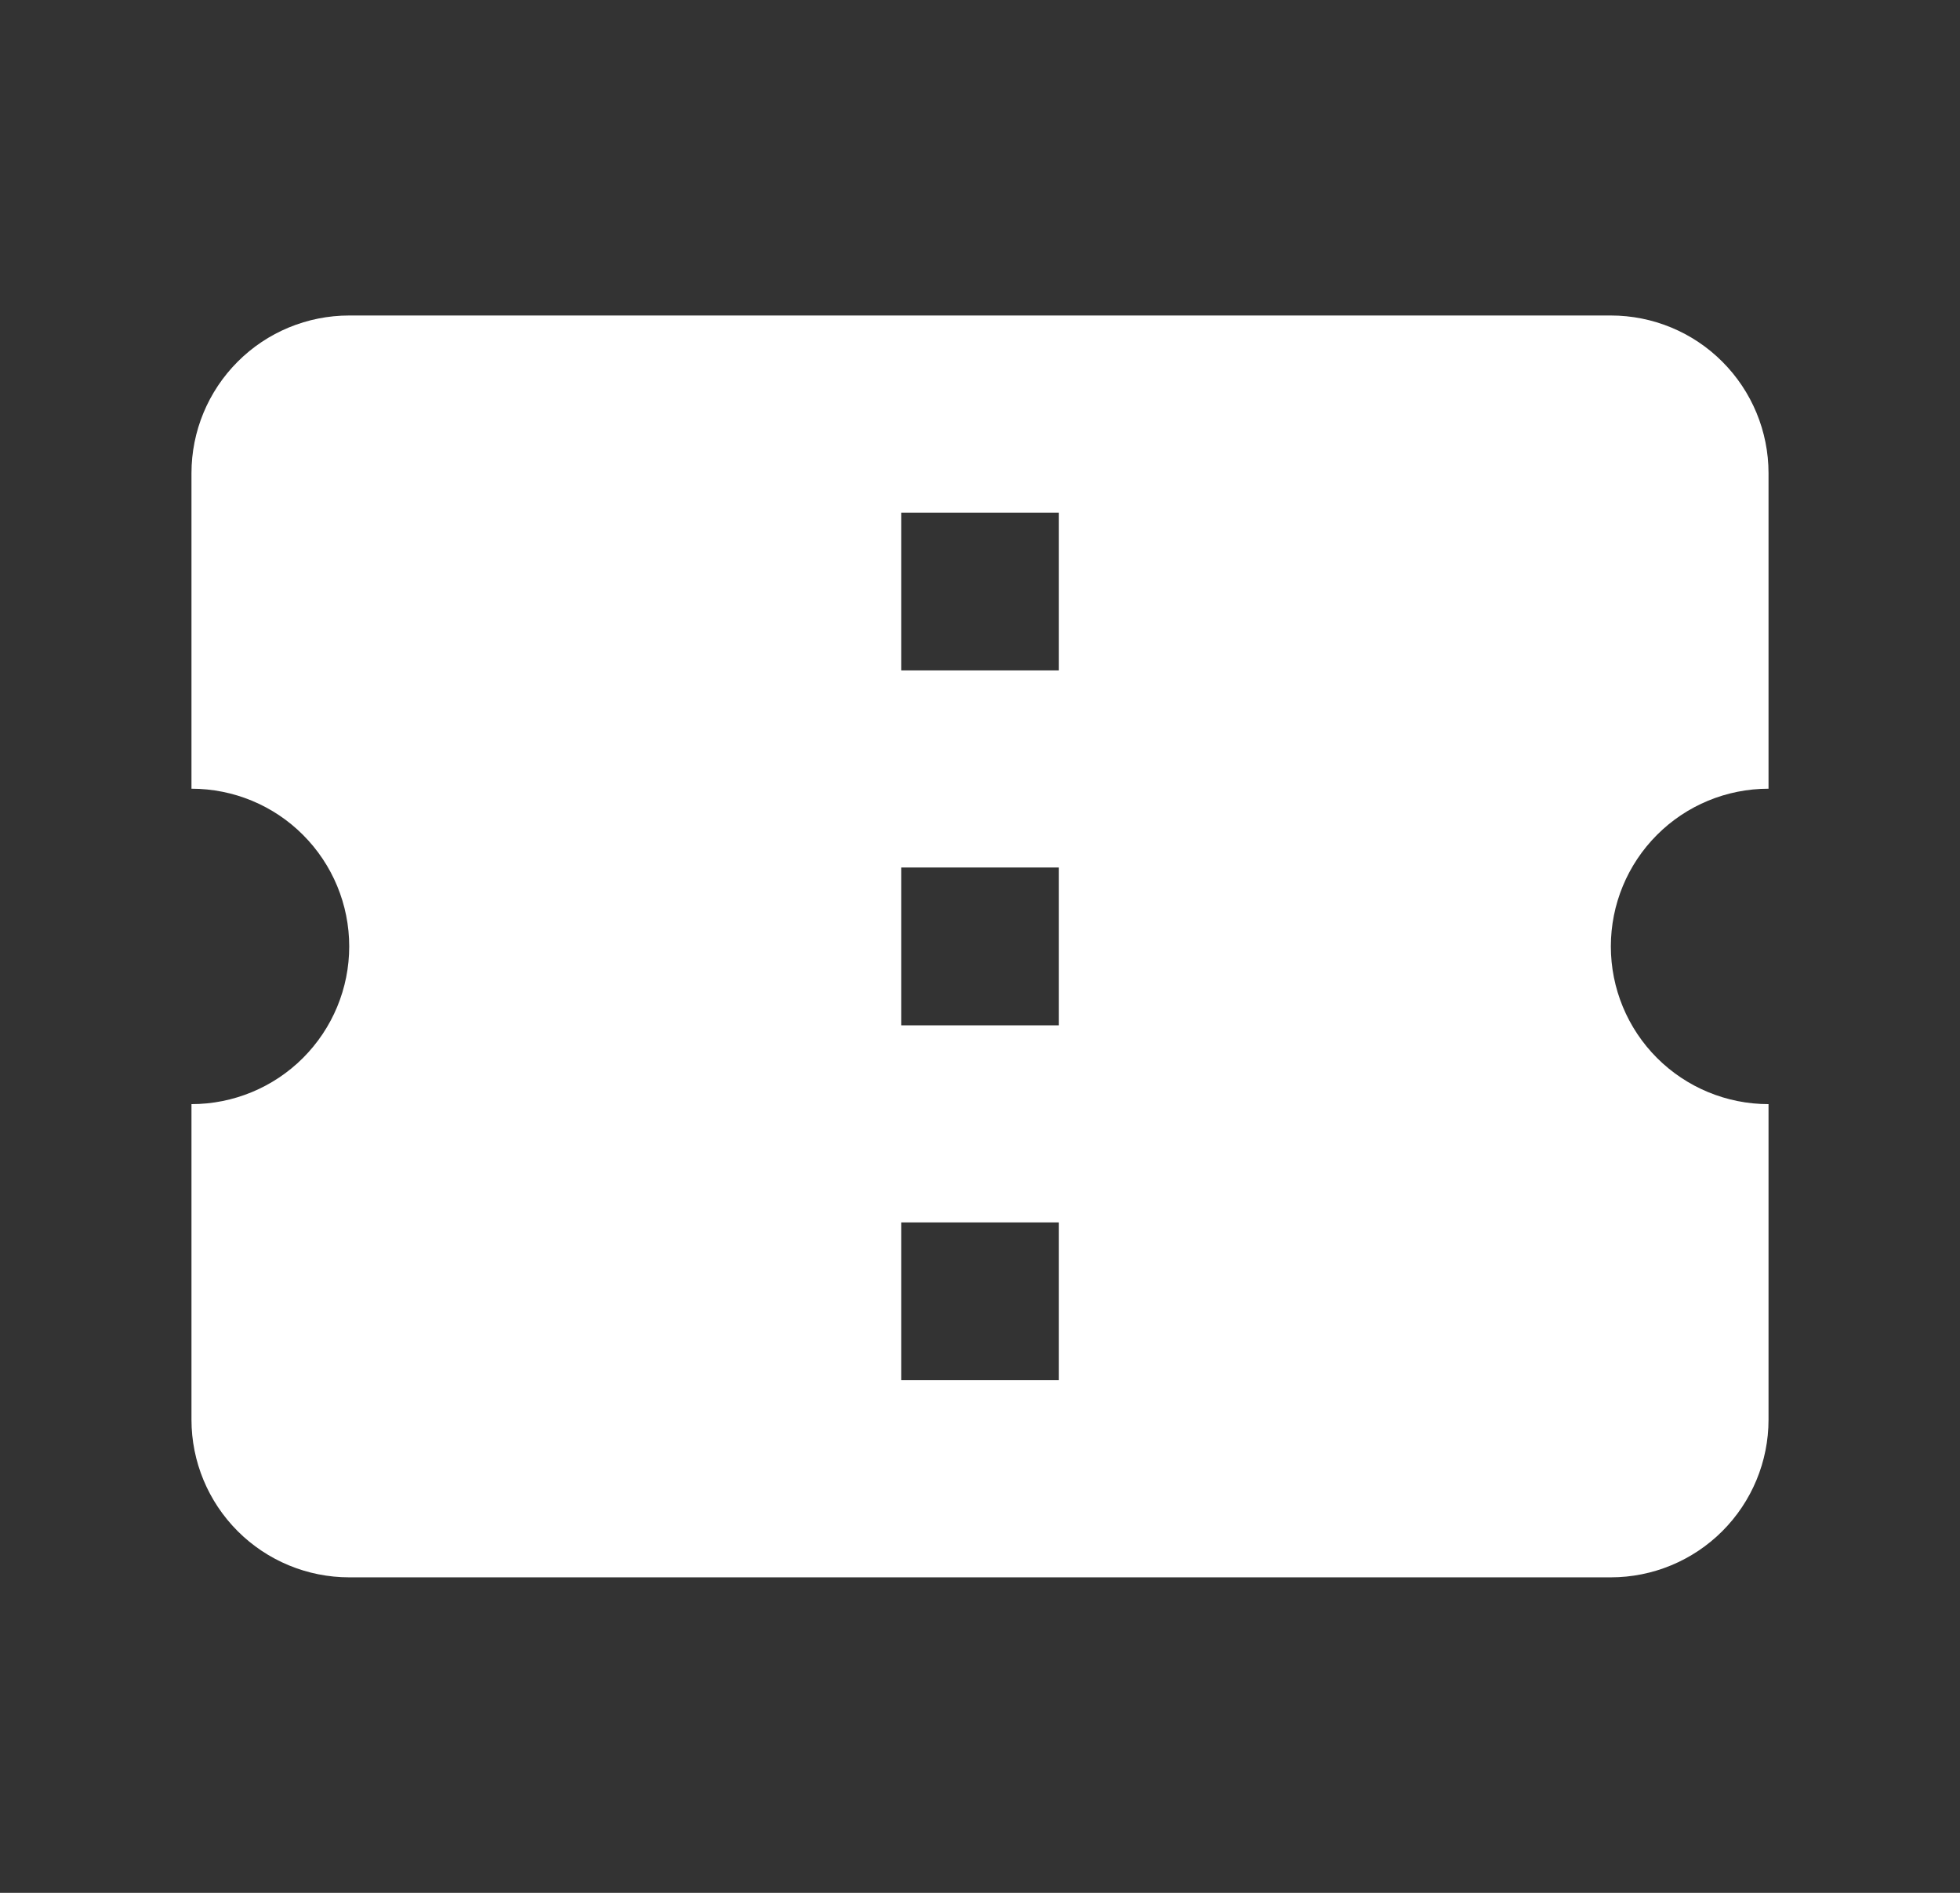 <?xml version="1.0" encoding="UTF-8"?> <svg xmlns="http://www.w3.org/2000/svg" width="29" height="28" viewBox="0 0 29 28" fill="none"><rect x="0" y="0" width="29" height="28" fill="#333333" stroke="none"/> <path d="M15.667 9.917H13.334V7.583H15.667V9.917ZM15.667 15.167H13.334V12.833H15.667V15.167ZM15.667 20.417H13.334V18.083H15.667V20.417ZM26.167 11.667V7C26.167 6.381 25.921 5.788 25.483 5.35C25.046 4.912 24.452 4.667 23.834 4.667H5.167C4.548 4.667 3.954 4.912 3.517 5.35C3.079 5.788 2.833 6.381 2.833 7V11.667C3.452 11.667 4.046 11.912 4.483 12.35C4.921 12.788 5.167 13.381 5.167 14C5.167 14.619 4.921 15.212 4.483 15.65C4.046 16.087 3.452 16.333 2.833 16.333V21C2.833 21.619 3.079 22.212 3.517 22.65C3.954 23.087 4.548 23.333 5.167 23.333H23.834C24.452 23.333 25.046 23.087 25.483 22.65C25.921 22.212 26.167 21.619 26.167 21V16.333C25.548 16.333 24.954 16.087 24.517 15.65C24.079 15.212 23.834 14.619 23.834 14C23.834 13.381 24.079 12.788 24.517 12.35C24.954 11.912 25.548 11.667 26.167 11.667Z" fill="white"></path> </svg> 